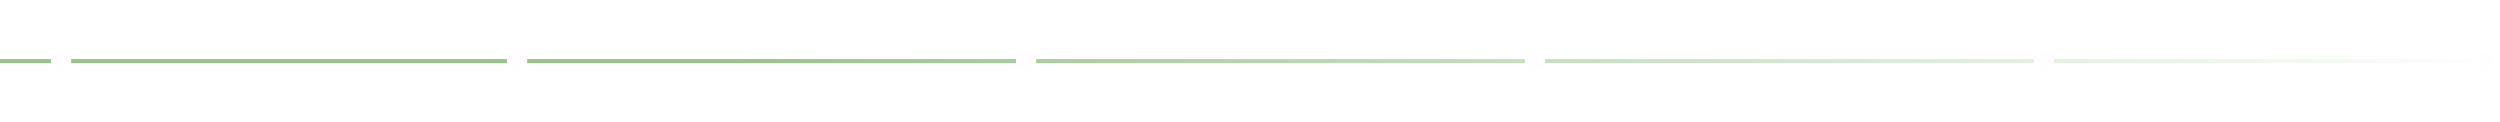 <svg width="1228" height="60" viewBox="0 0 1228 60" fill="none" xmlns="http://www.w3.org/2000/svg">
<path d="M1228 30L1218 24.227V35.773L1228 30ZM0 30V31H1219V30V29H0V30Z" fill="url(#paint0_linear_429_2487)" fill-opacity="0.54"/>
<g filter="url(#filter0_d_429_2487)">
<rect x="35" y="25" width="10" height="10" rx="5" transform="rotate(90 35 25)" fill="#FFFDFF"/>
</g>
<rect x="1009" y="25" width="10" height="10" rx="5" transform="rotate(90 1009 25)" fill="#FFFDFF"/>
<rect x="759" y="25" width="10" height="10" rx="5" transform="rotate(90 759 25)" fill="#FFFDFF"/>
<rect x="509" y="25" width="10" height="10" rx="5" transform="rotate(90 509 25)" fill="#FFFDFF"/>
<rect x="259" y="25" width="10" height="10" rx="5" transform="rotate(90 259 25)" fill="#FFFDFF"/>
<defs>
<filter id="filter0_d_429_2487" x="0.865" y="0.865" width="58.27" height="58.27" filterUnits="userSpaceOnUse" color-interpolation-filters="sRGB">
<feFlood flood-opacity="0" result="BackgroundImageFix"/>
<feColorMatrix in="SourceAlpha" type="matrix" values="0 0 0 0 0 0 0 0 0 0 0 0 0 0 0 0 0 0 127 0" result="hardAlpha"/>
<feMorphology radius="8.045" operator="dilate" in="SourceAlpha" result="effect1_dropShadow_429_2487"/>
<feOffset/>
<feGaussianBlur stdDeviation="8.045"/>
<feComposite in2="hardAlpha" operator="out"/>
<feColorMatrix type="matrix" values="0 0 0 0 0.247 0 0 0 0 0.569 0 0 0 0 0.149 0 0 0 1 0"/>
<feBlend mode="normal" in2="BackgroundImageFix" result="effect1_dropShadow_429_2487"/>
<feBlend mode="normal" in="SourceGraphic" in2="effect1_dropShadow_429_2487" result="shape"/>
</filter>
<linearGradient id="paint0_linear_429_2487" x1="360.5" y1="30.5" x2="1228" y2="30.5" gradientUnits="userSpaceOnUse">
<stop stop-color="#3F9126"/>
<stop offset="1" stop-color="white"/>
</linearGradient>
</defs>
</svg>
